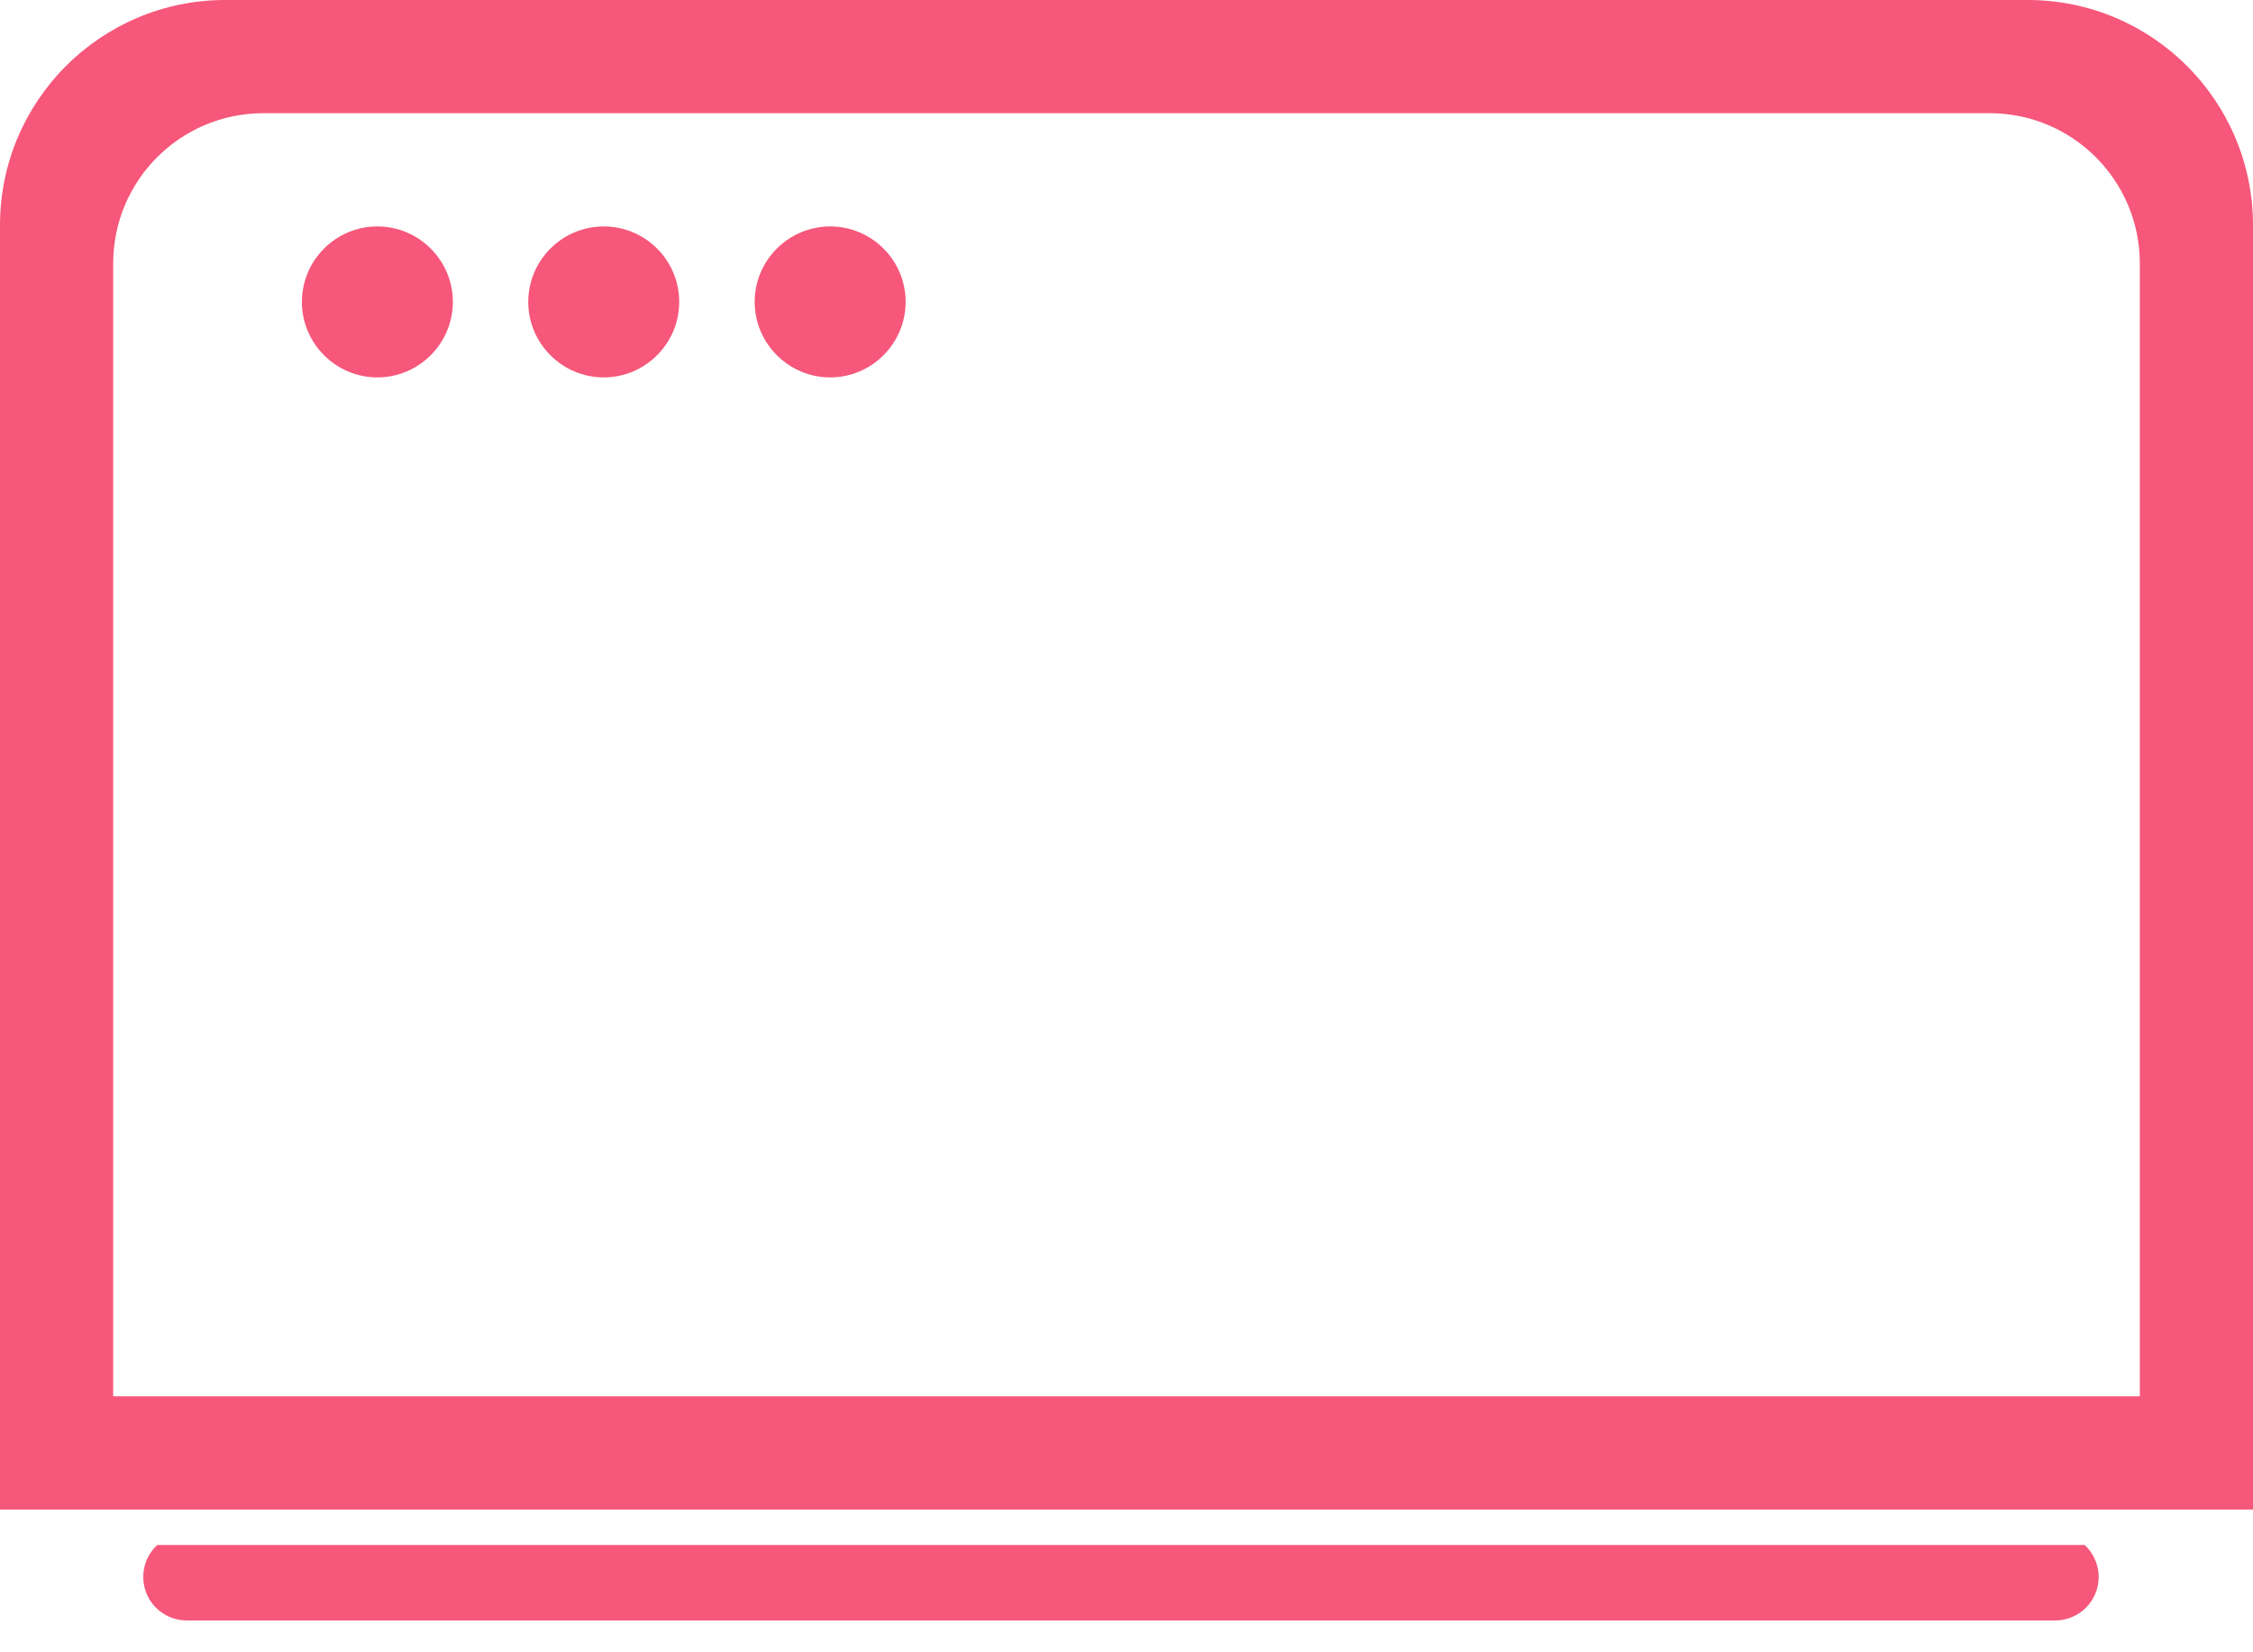 <?xml version="1.0" encoding="UTF-8"?>
<svg width="30px" height="22px" viewBox="0 0 30 22" version="1.1" xmlns="http://www.w3.org/2000/svg" xmlns:xlink="http://www.w3.org/1999/xlink">
    <!-- Generator: Sketch 52.5 (67469) - http://www.bohemiancoding.com/sketch -->
    <title>icon / broadbandfeatures / wifi copy 2</title>
    <desc>Created with Sketch.</desc>
    <g id="Page-1" stroke="none" stroke-width="1" fill="none" fill-rule="evenodd">
        <g id="2-1-1-Fibre" transform="translate(-681, -1129)" fill="#F6577A">
            <g id="PRICE-BLOCK-Copy-3" transform="translate(599, 707)">
                <g id="Group-3" transform="translate(78, 297)">
                    <g id="icon-/-broadbandfeatures-/-modem" transform="translate(0, 119)">
                        <g id="Group-3" transform="translate(4, 6)">
                            <path d="M3,0 L27,8.8817842e-16 C28.657,-8.87762957e-16 30,1.343 30,3 L30,20.099 L0,20.099 L4.4408921e-16,3 C2.41183085e-16,1.343 1.343,7.48448398e-16 3,4.4408921e-16 Z M3.507,1.507 C2.403,1.507 1.507,2.403 1.507,3.507 L1.507,18.591 L28.493,18.591 L28.493,3.507 C28.493,2.403 27.597,1.507 26.493,1.507 L3.507,1.507 Z M5.025,3.015 C5.579,3.015 6.03,3.466 6.03,4.02 C6.03,4.573 5.578,5.025 5.025,5.025 C4.471,5.025 4.02,4.573 4.02,4.02 C4.02,3.466 4.471,3.015 5.025,3.015 Z M8.039,3.015 C8.594,3.015 9.044,3.466 9.044,4.02 C9.044,4.573 8.593,5.025 8.039,5.025 C7.486,5.025 7.034,4.573 7.034,4.02 C7.034,3.466 7.486,3.015 8.039,3.015 Z M11.054,3.015 C11.609,3.015 12.059,3.466 12.059,4.02 C12.059,4.573 11.608,5.025 11.054,5.025 C10.501,5.025 10.049,4.573 10.049,4.02 C10.049,3.466 10.501,3.015 11.054,3.015 Z M2.487,21.576 C2.325,21.576 2.171,21.509 2.061,21.39 C1.844,21.155 1.859,20.788 2.094,20.571 L27.759,20.571 C27.877,20.681 27.945,20.835 27.945,20.997 C27.945,21.317 27.686,21.576 27.366,21.576 L2.487,21.576 Z" id="Combined-Shape"></path>
                        </g>
                    </g>
                </g>
            </g>
        </g>
    </g>
</svg>
